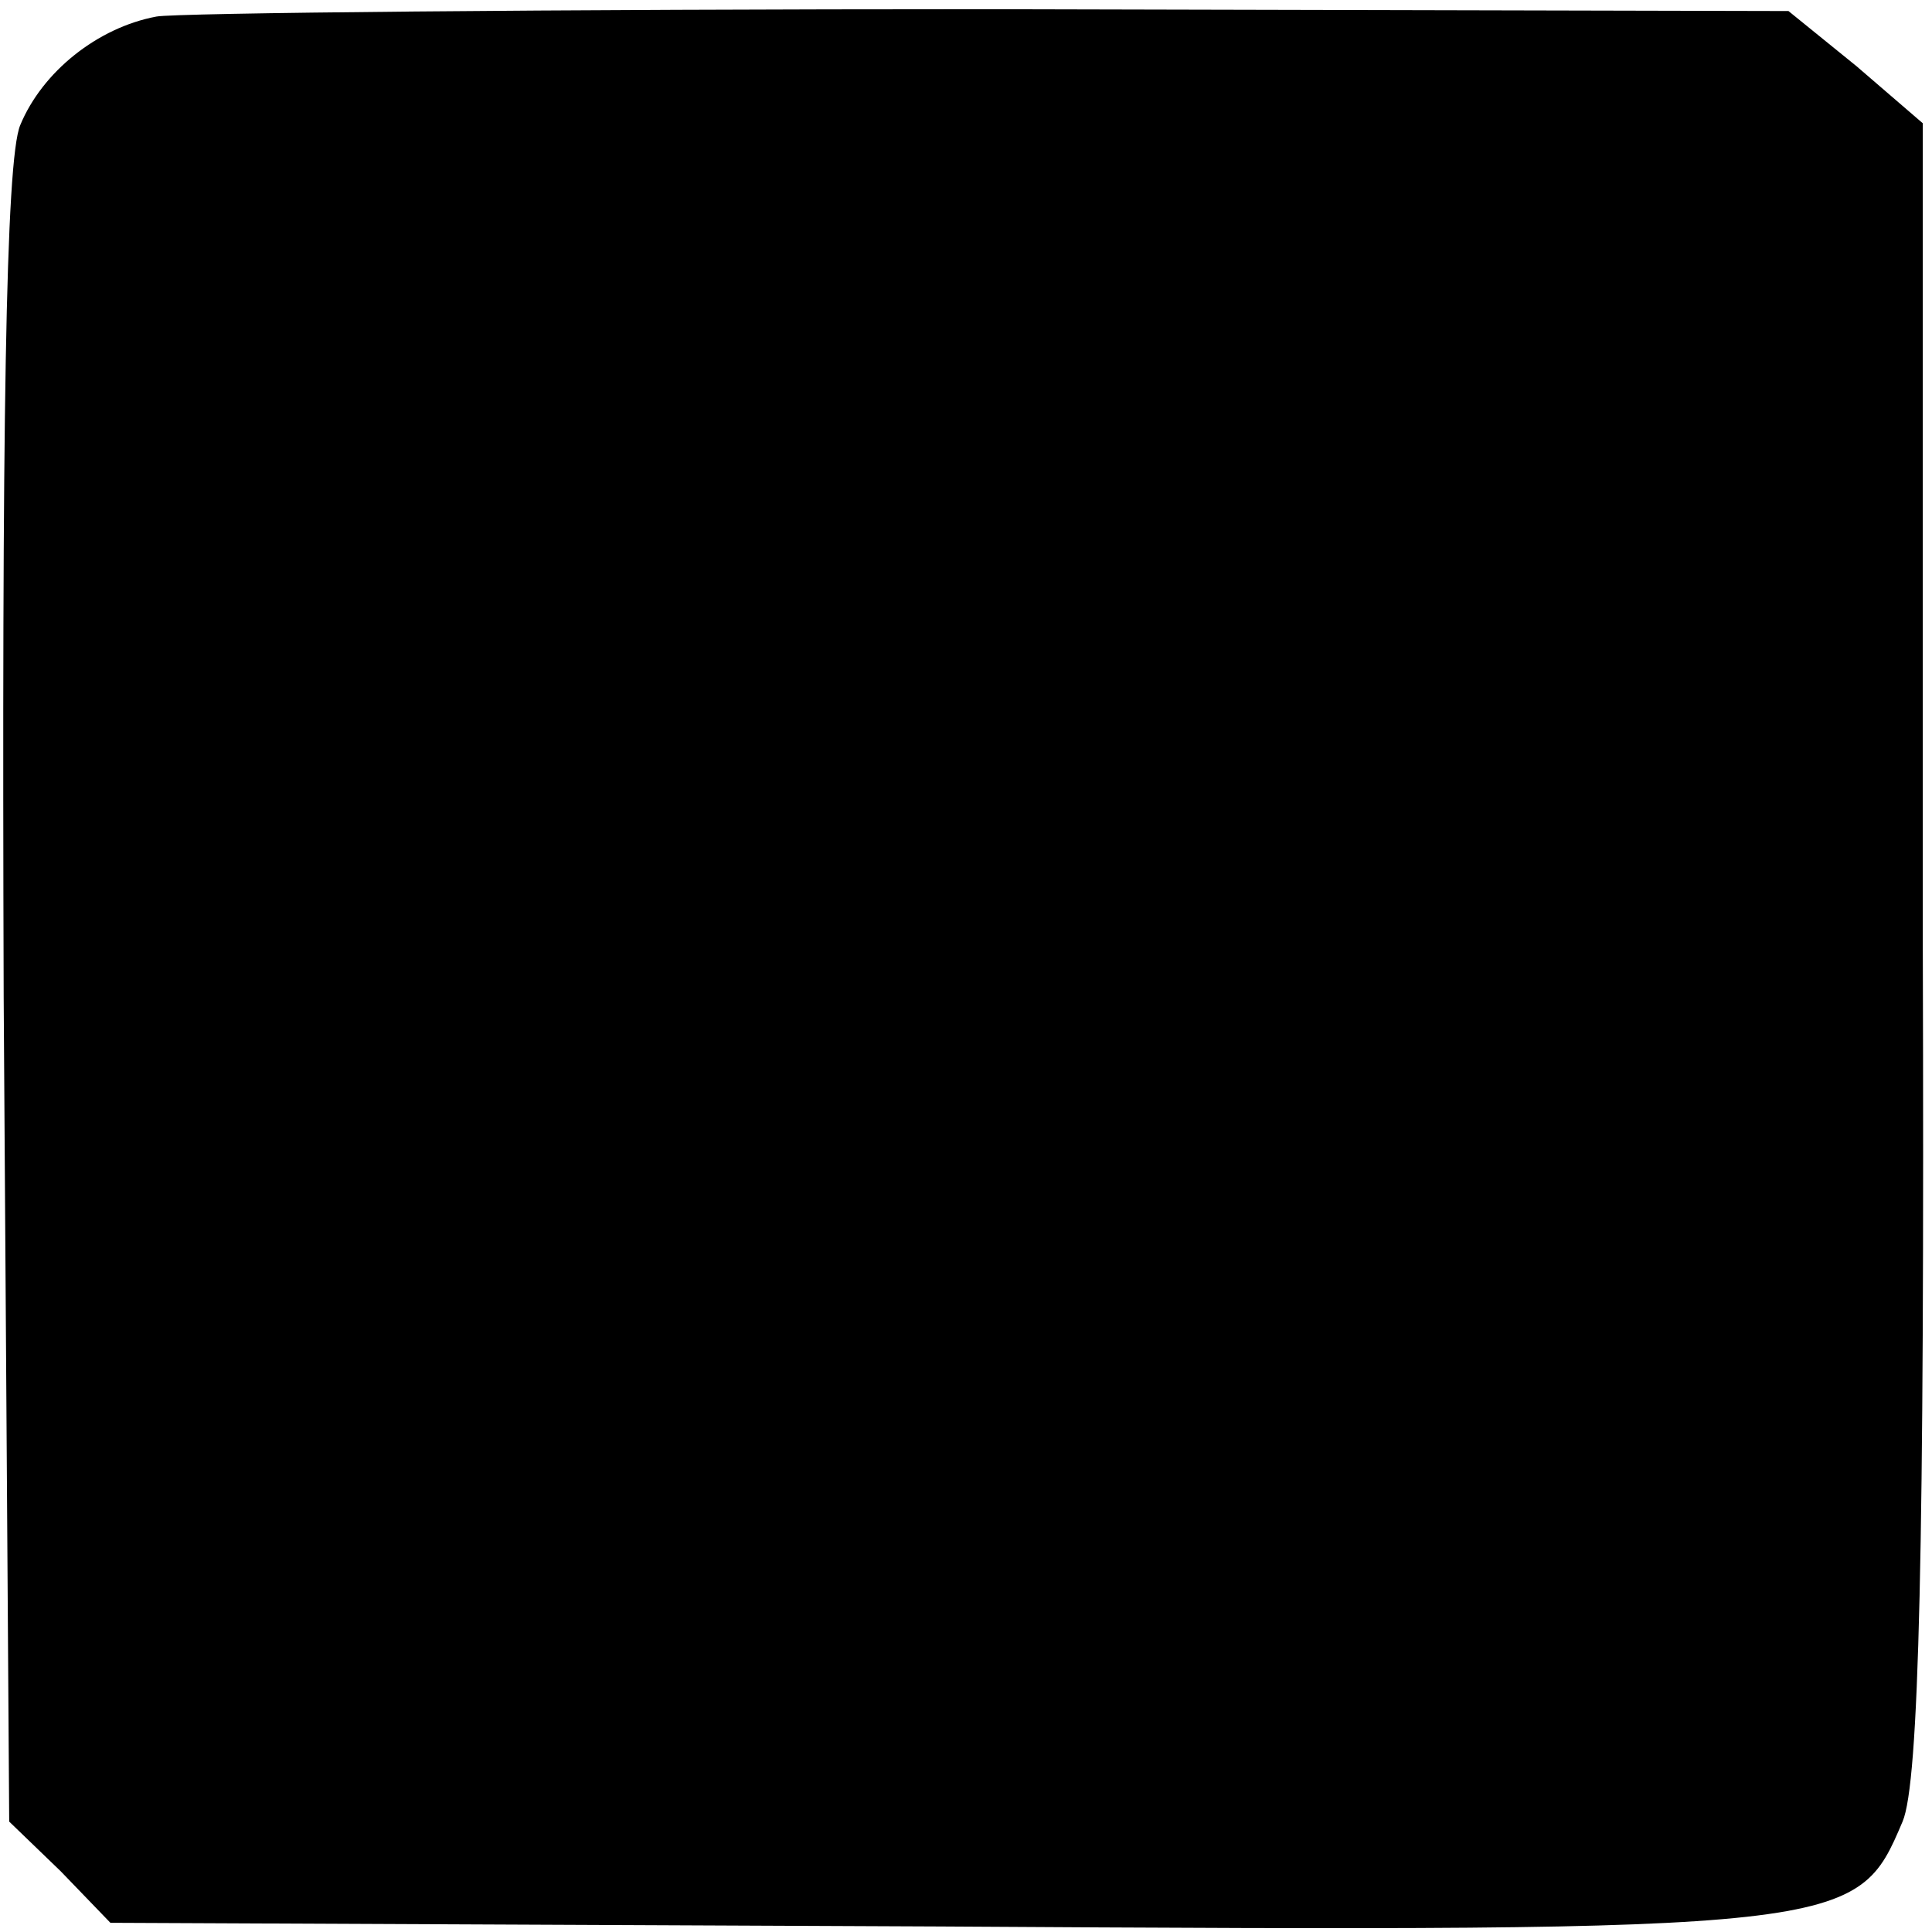 <?xml version="1.0" standalone="no"?>
<!DOCTYPE svg PUBLIC "-//W3C//DTD SVG 20010904//EN"
 "http://www.w3.org/TR/2001/REC-SVG-20010904/DTD/svg10.dtd">
<svg version="1.0" xmlns="http://www.w3.org/2000/svg"
 width="105pt" height="105pt" viewBox="0 0 105 105"
 preserveAspectRatio="xMidYMid meet">
<g transform="translate(0,105) scale(0.1,-0.1)"
fill="#000000" stroke="none">
<path d="M85 1041 c-32 -6 -62 -30 -74 -59 -8 -19 -10 -165 -9 -474 l3 -448
28 -27 27 -28 451 -2 c496 -3 498 -2 523 57 9 21 12 147 11 476 l0 447 -36 31
-37 30 -434 1 c-239 0 -443 -2 -453 -4z"/>
</g>
</svg>
